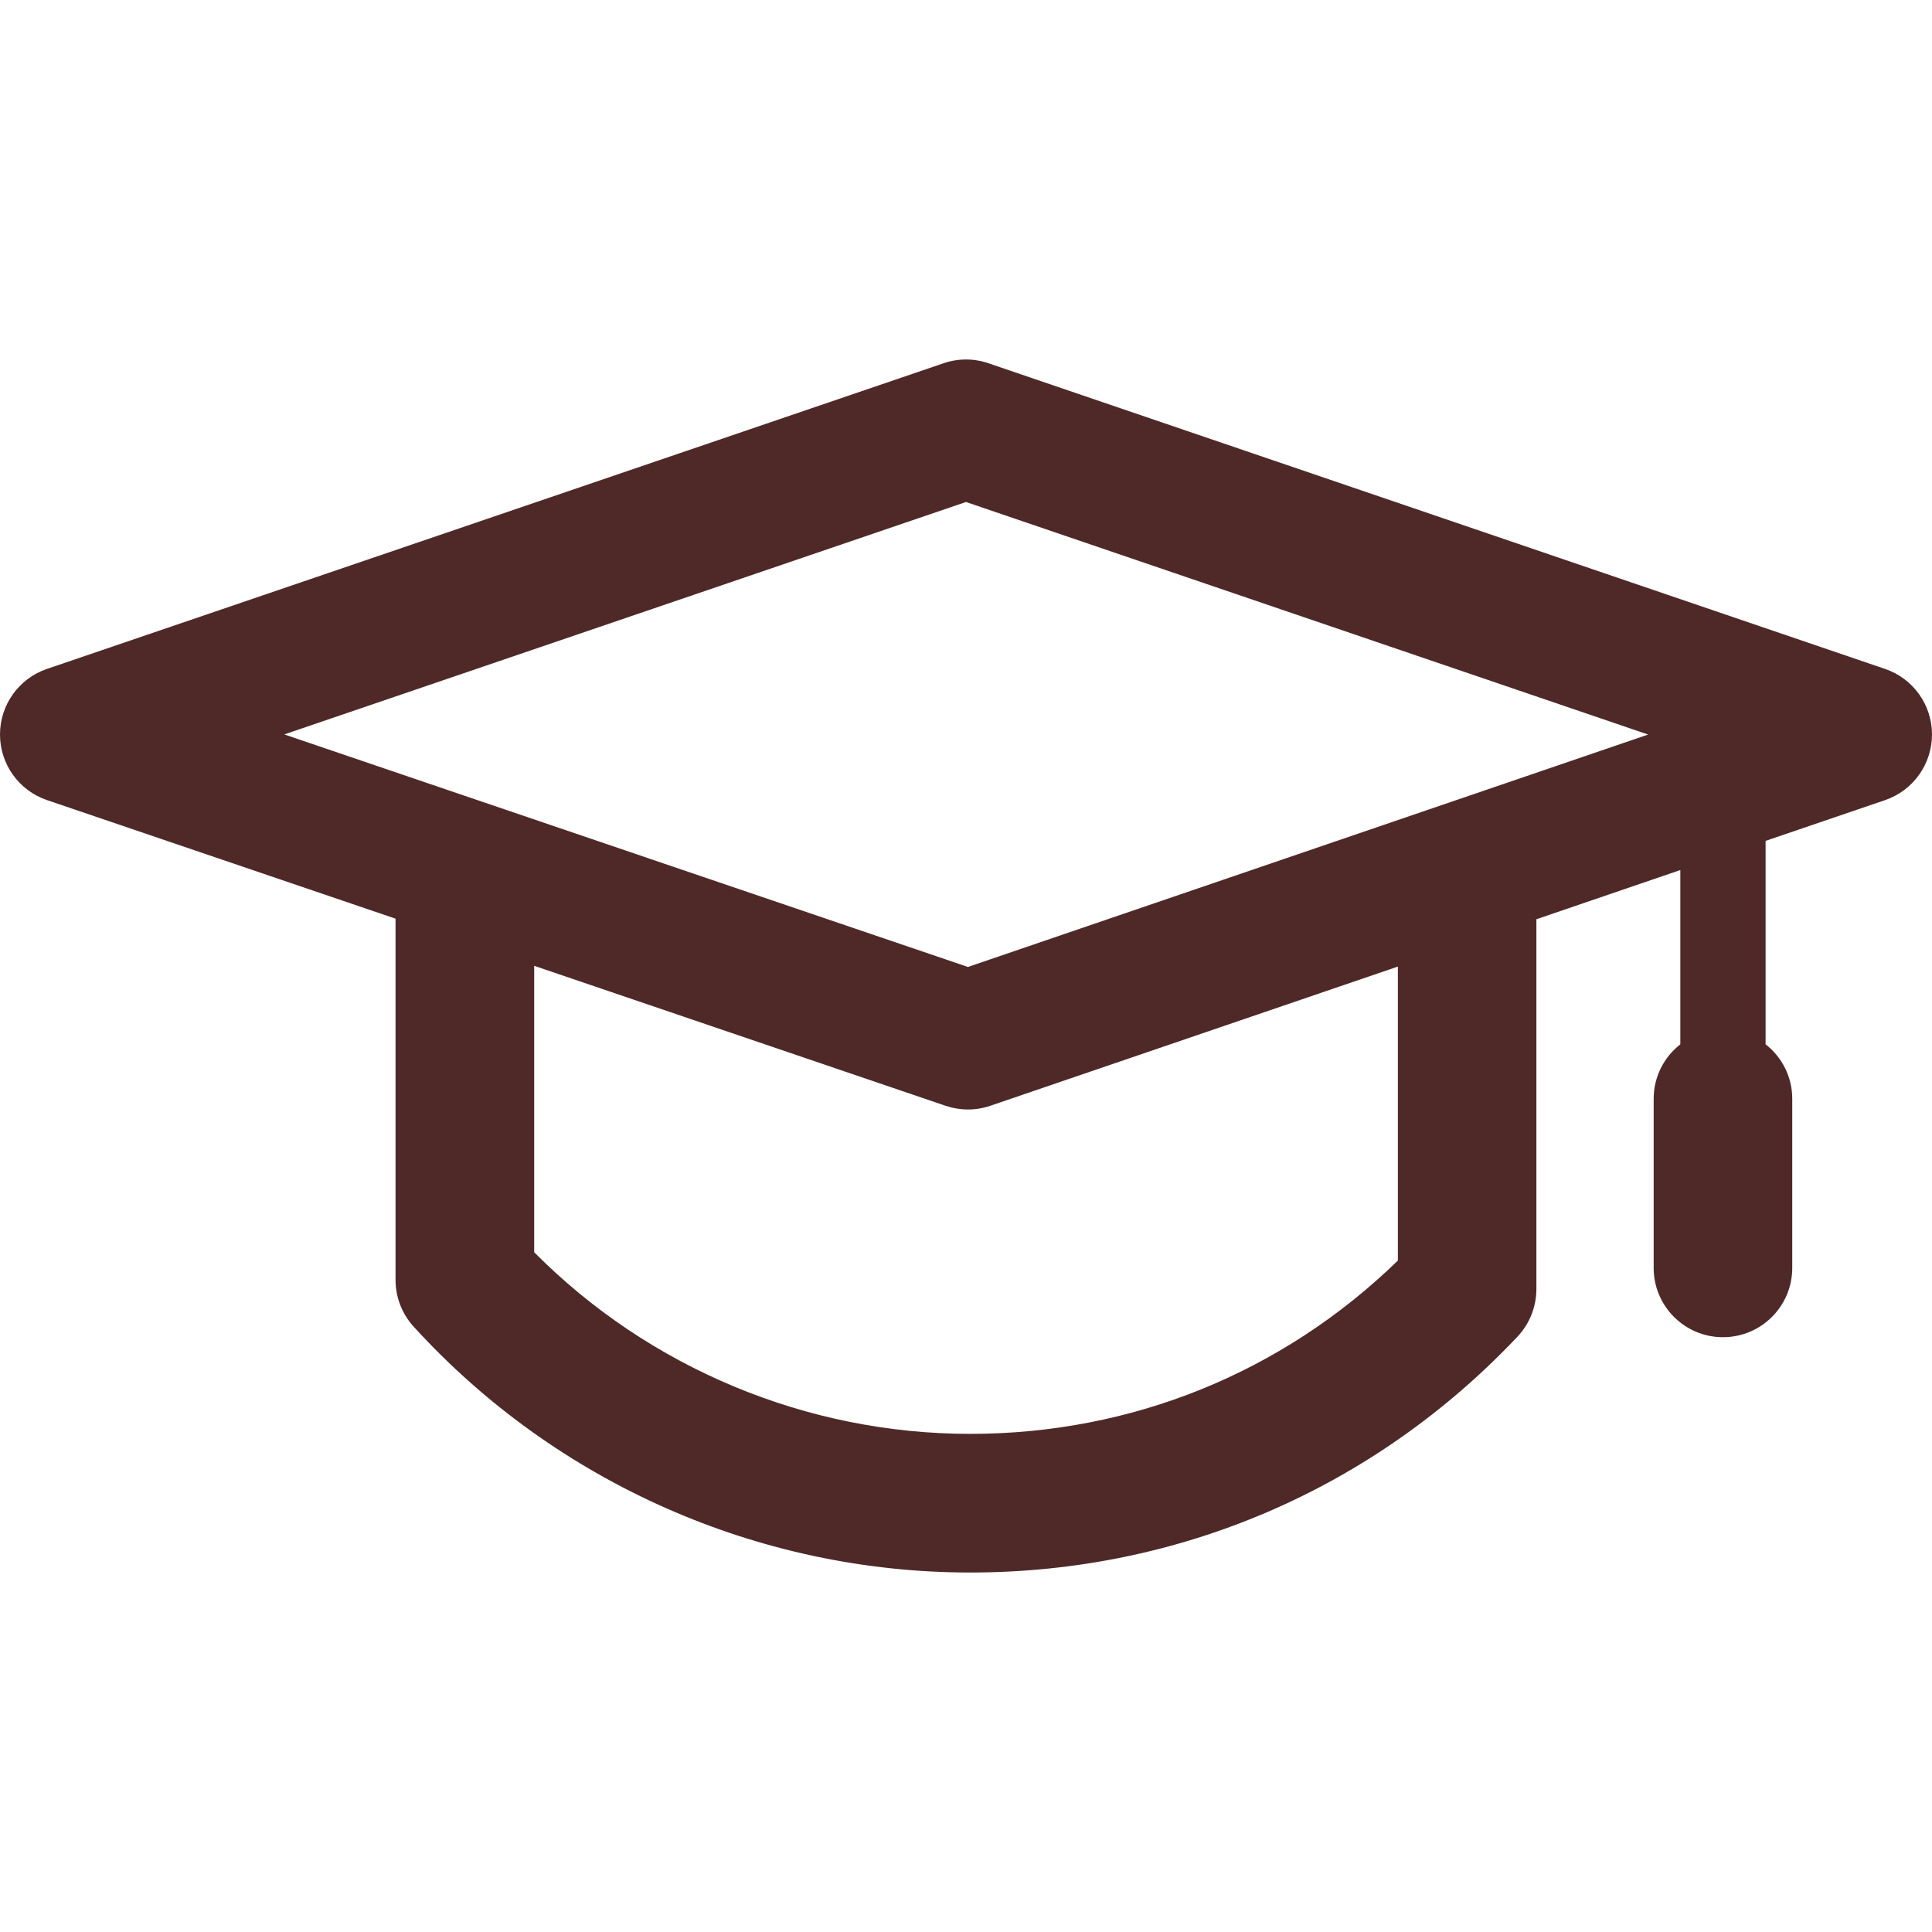 <svg width="30" height="30" viewBox="0 0 30 30" fill="none" xmlns="http://www.w3.org/2000/svg">
<g clip-path="url(#clip0)">
<path d="M29.271 10.387L15.347 5.64C15.122 5.563 14.878 5.563 14.653 5.64L0.729 10.387C0.293 10.535 -0 10.945 7.00753e-08 11.405C0 11.866 0.293 12.276 0.73 12.424L6.142 14.265V19.875C6.142 20.143 6.242 20.401 6.423 20.6C8.634 23.026 11.784 24.418 15.065 24.418C18.314 24.418 21.332 23.117 23.564 20.755C23.752 20.555 23.857 20.29 23.857 20.015V14.274L26.092 13.51V16.216C25.84 16.413 25.678 16.718 25.678 17.063V19.688C25.678 20.282 26.16 20.764 26.754 20.764C27.349 20.764 27.83 20.282 27.83 19.688V17.063C27.83 16.718 27.668 16.413 27.416 16.216V13.057L29.272 12.424C29.707 12.275 30 11.865 30 11.405C30 10.945 29.707 10.535 29.271 10.387ZM21.705 19.575C19.917 21.313 17.576 22.265 15.065 22.265C12.524 22.265 10.08 21.242 8.295 19.445V14.997L14.684 17.171C14.797 17.209 14.914 17.228 15.031 17.228C15.149 17.228 15.266 17.209 15.379 17.17L21.706 15.009V19.575H21.705ZM15.03 15.015L4.414 11.404L15 7.795L25.592 11.406L15.03 15.015Z" fill="#4E2928"/>
</g>
<defs>
<clipPath id="clip0">
<rect width="30" height="30" fill="white"/>
</clipPath>
</defs>
</svg>
